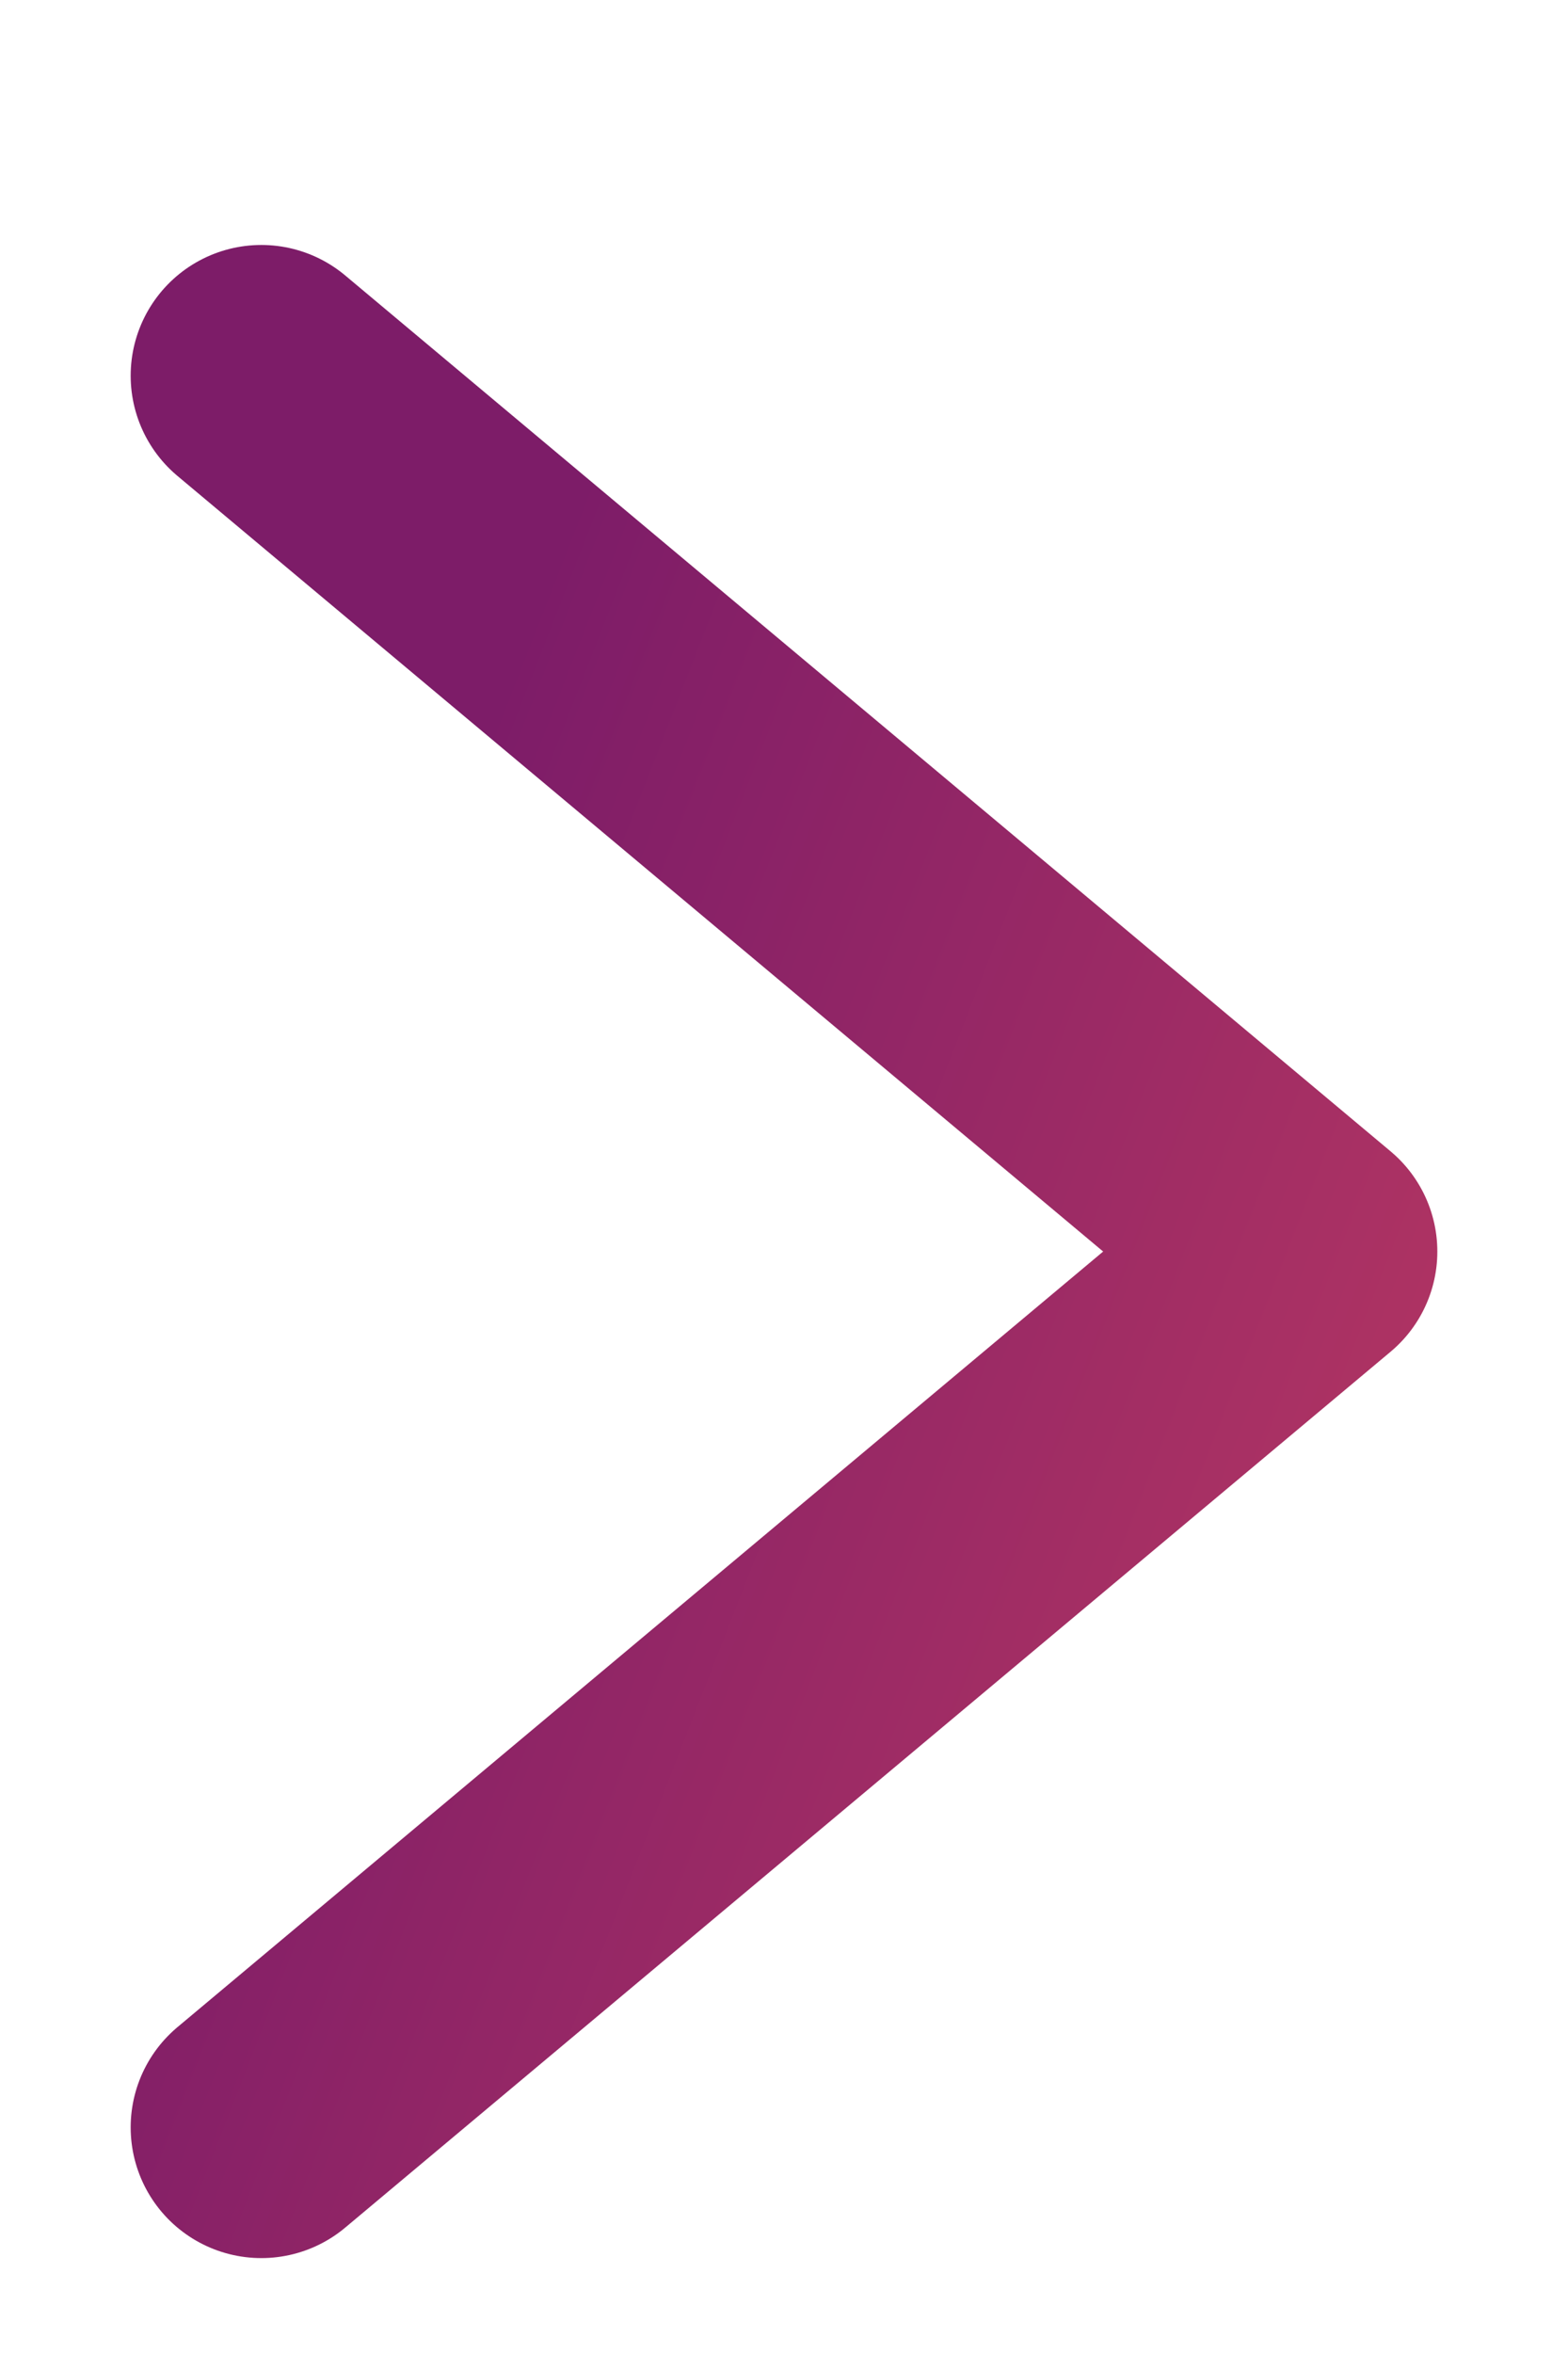 <svg width="6" height="9" viewBox="0 0 6 9" fill="none" xmlns="http://www.w3.org/2000/svg">
<path d="M1 1.437L5 4.787L1 8.137" stroke="url(#paint0_linear_2735_7096)" stroke-linecap="round" stroke-linejoin="round"/>
<defs>
<linearGradient id="paint0_linear_2735_7096" x1="1.911" y1="2.664" x2="12.338" y2="6.735" gradientUnits="userSpaceOnUse">
<stop stop-color="#7D1C68"/>
<stop offset="1" stop-color="#FF595B"/>
</linearGradient>
</defs>
</svg>
